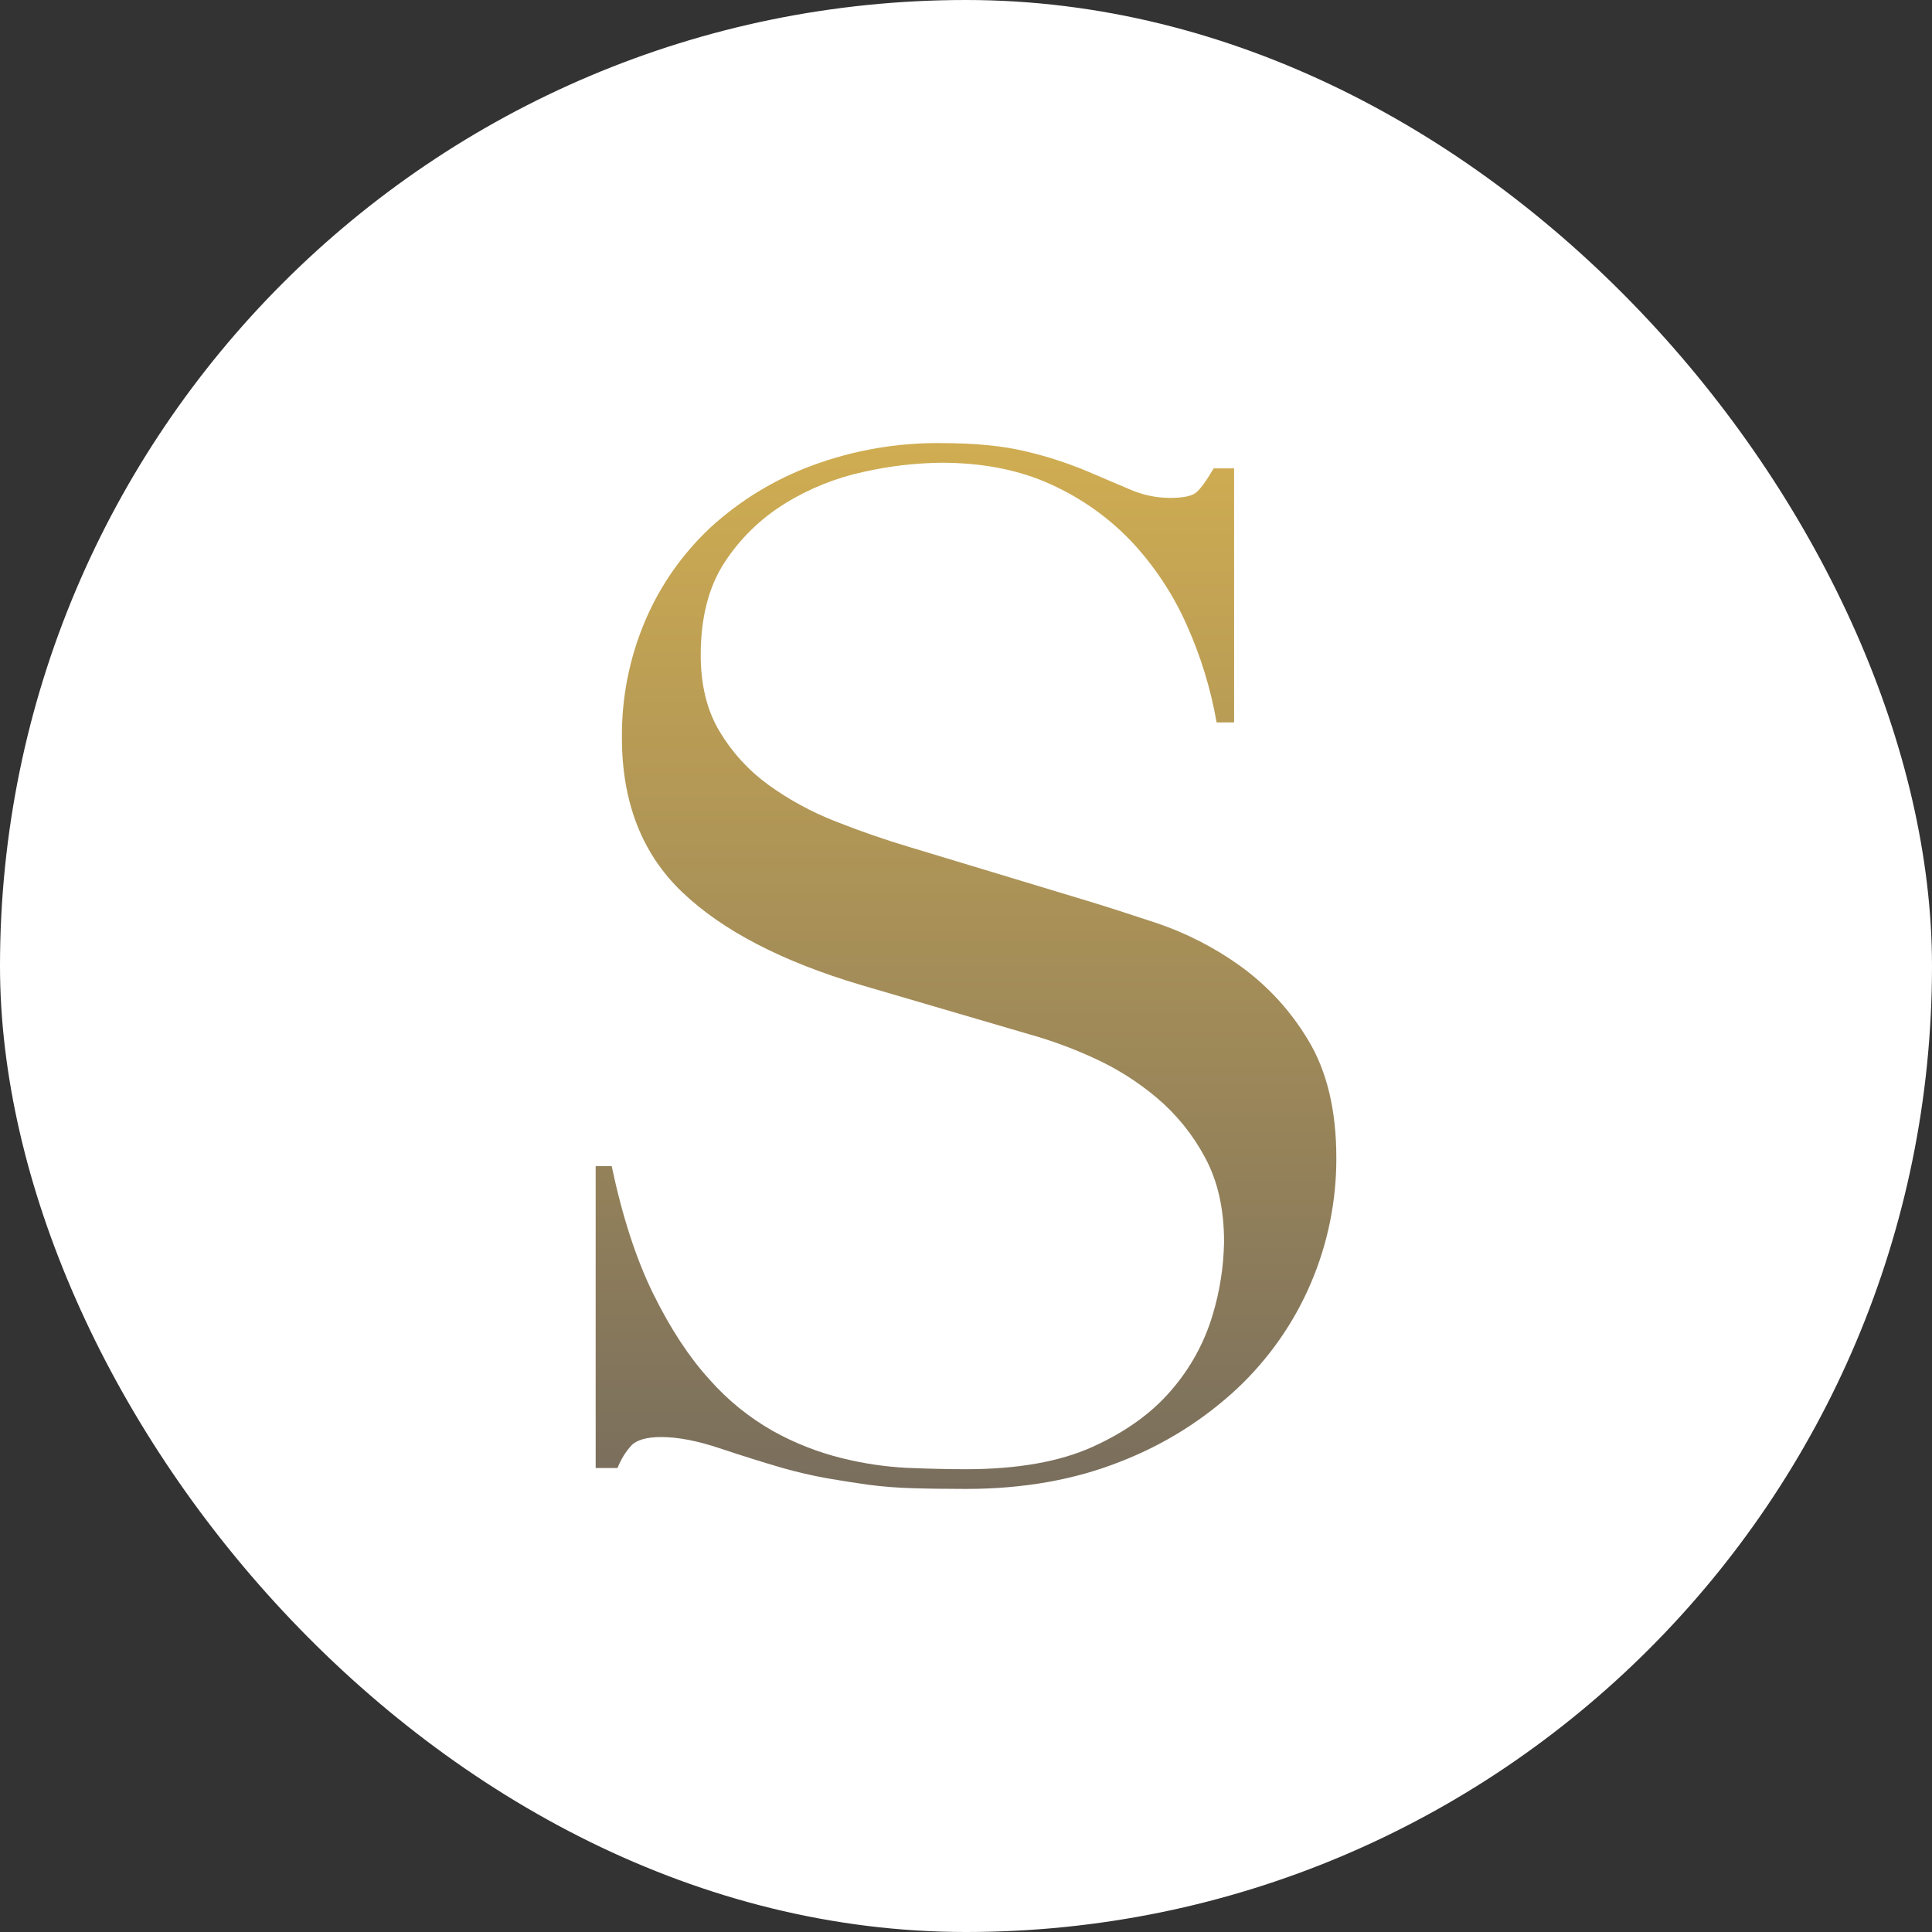 <svg xmlns="http://www.w3.org/2000/svg" fill="none" viewBox="0 0 500 500" height="500" width="500">
<rect x="0" y="0" width="500" height="500" fill="#333333" stroke="none"/>
<rect fill="white" rx="250" height="500" width="500"></rect>
<path fill="url(#paint0_linear_1053_224)" d="M154.158 301.781H158.304C161.062 314.853 164.648 325.874 169.063 334.843C173.479 343.812 178.318 351.193 183.582 356.985C188.311 362.353 193.923 366.898 200.182 370.43C205.703 373.484 211.608 375.807 217.746 377.339C223.304 378.732 228.988 379.584 234.716 379.883C240.117 380.103 245.226 380.23 250 380.23C263.326 380.23 274.266 378.292 282.821 374.415C291.377 370.538 298.169 365.638 303.197 359.715C308.049 354.1 311.653 347.544 313.777 340.472C315.667 334.275 316.68 327.851 316.787 321.381C316.787 312.904 315.15 305.638 311.876 299.586C308.756 293.71 304.533 288.471 299.43 284.149C294.471 279.962 288.945 276.475 283.011 273.789C277.595 271.302 271.986 269.244 266.239 267.635L222.837 254.919C202.453 248.866 187.045 240.875 176.615 230.945C166.185 221.015 160.964 207.692 160.953 190.975C160.847 180.566 162.896 170.245 166.973 160.643C170.857 151.51 176.631 143.275 183.926 136.466C191.537 129.507 200.45 124.077 210.168 120.478C220.837 116.521 232.159 114.551 243.557 114.671C252.348 114.671 259.702 115.397 265.619 116.849C270.84 118.082 275.951 119.726 280.903 121.766C285.204 123.58 289.023 125.208 292.403 126.658C295.67 128.097 299.206 128.845 302.785 128.853C306.062 128.853 308.263 128.421 309.399 127.582C310.534 126.742 312.099 124.606 314.104 121.207H319.385V186.965H314.86C313.343 178.271 310.743 169.795 307.119 161.728C303.633 153.865 298.852 146.624 292.971 140.297C287.045 134.026 279.929 128.961 272.027 125.386C263.827 121.622 254.332 119.746 243.54 119.757C236.808 119.841 230.105 120.631 223.543 122.114C216.319 123.662 209.422 126.432 203.158 130.303C196.861 134.188 191.515 139.399 187.504 145.562C183.399 151.858 181.346 159.846 181.346 169.527C181.346 177.275 182.963 183.888 186.248 189.33C189.469 194.728 193.768 199.426 198.883 203.14C204.238 207 210.071 210.171 216.24 212.575C222.651 215.118 229.133 217.362 235.687 219.306L281.325 233.115C286.096 234.556 292.133 236.492 299.439 238.922C307.045 241.509 314.223 245.185 320.744 249.833C327.935 254.979 333.975 261.529 338.488 269.076C343.384 277.09 345.836 287.263 345.842 299.594C345.887 310.758 343.643 321.816 339.244 332.105C334.853 342.383 328.362 351.66 320.176 359.359C311.438 367.5 301.195 373.912 290.003 378.246C278.162 382.965 264.828 385.328 250 385.333C244.701 385.333 240.048 385.268 236.04 385.138C232.251 385.039 228.47 384.742 224.712 384.248C221.203 383.757 217.683 383.206 214.15 382.595C210.207 381.89 206.303 380.988 202.453 379.891C197.43 378.433 192.025 376.737 186.24 374.805C180.454 372.872 175.42 371.905 171.136 371.905C167.36 371.905 164.797 372.651 163.395 374.084C161.856 375.8 160.644 377.776 159.817 379.916H154.158V301.781Z"></path>
<defs>
<linearGradient gradientUnits="userSpaceOnUse" y2="385.333" x2="250" y1="114.666" x1="250" id="paint0_linear_1053_224">
<stop stop-color="#D0AD52"></stop>
<stop stop-color="#796E5D" offset="1"></stop>
</linearGradient>
</defs>
</svg>
